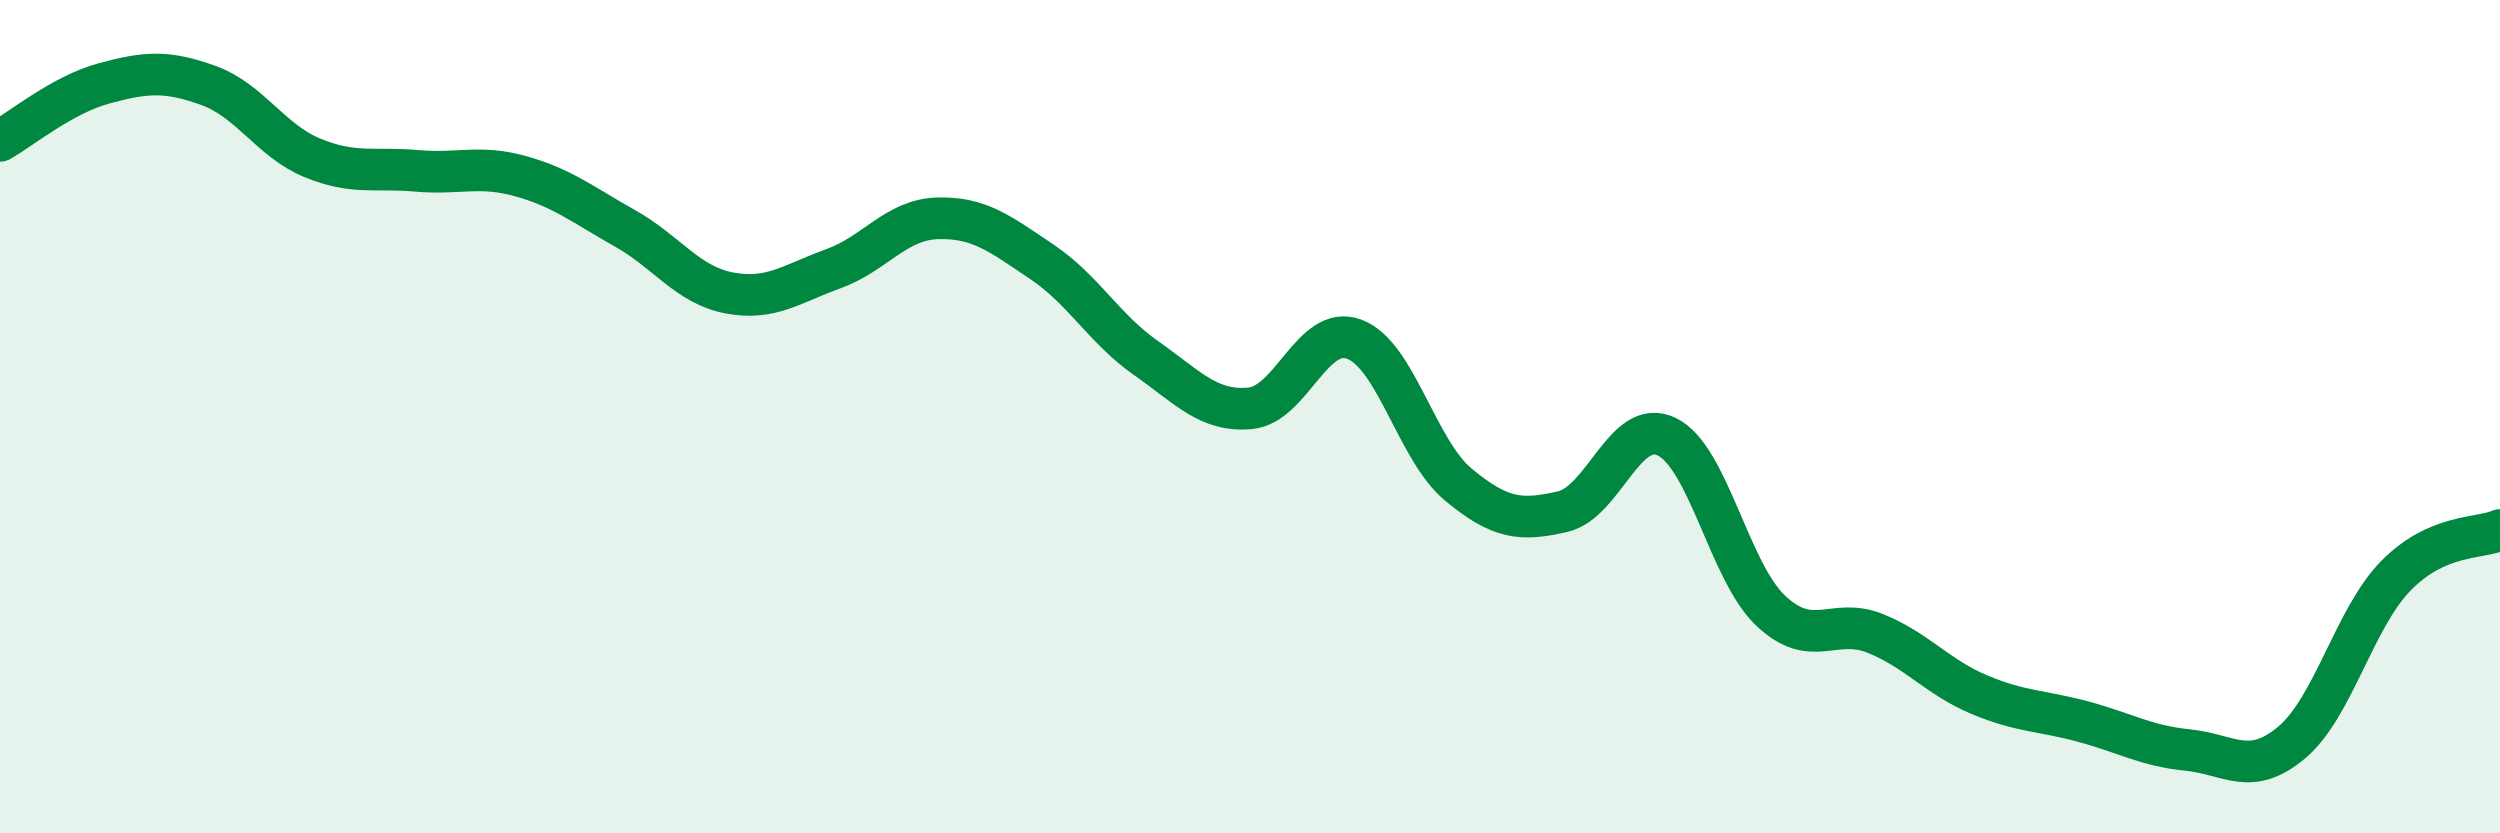
    <svg width="60" height="20" viewBox="0 0 60 20" xmlns="http://www.w3.org/2000/svg">
      <path
        d="M 0,3.38 C 0.5,3.1 1.5,2.27 2.5,2 C 3.5,1.73 4,1.69 5,2.05 C 6,2.41 6.5,3.38 7.5,3.79 C 8.5,4.2 9,4.01 10,4.1 C 11,4.19 11.5,3.95 12.5,4.23 C 13.5,4.51 14,4.92 15,5.48 C 16,6.04 16.5,6.84 17.5,7.03 C 18.5,7.22 19,6.81 20,6.45 C 21,6.09 21.5,5.27 22.5,5.24 C 23.5,5.21 24,5.61 25,6.28 C 26,6.95 26.5,7.89 27.5,8.59 C 28.5,9.29 29,9.89 30,9.8 C 31,9.71 31.5,7.77 32.5,8.14 C 33.5,8.51 34,10.8 35,11.63 C 36,12.46 36.5,12.51 37.5,12.28 C 38.5,12.05 39,10 40,10.48 C 41,10.96 41.5,13.72 42.5,14.66 C 43.5,15.6 44,14.8 45,15.2 C 46,15.6 46.5,16.25 47.5,16.67 C 48.5,17.09 49,17.05 50,17.32 C 51,17.59 51.5,17.9 52.5,18 C 53.5,18.1 54,18.66 55,17.82 C 56,16.98 56.5,14.84 57.5,13.82 C 58.5,12.8 59.5,12.94 60,12.72L60 20L0 20Z"
        fill="#008740"
        opacity="0.1"
        stroke-linecap="round"
        stroke-linejoin="round"
      />
      <path
        d="M 0,3.38 C 0.5,3.1 1.5,2.27 2.5,2 C 3.5,1.73 4,1.69 5,2.05 C 6,2.41 6.5,3.38 7.5,3.79 C 8.5,4.2 9,4.01 10,4.1 C 11,4.19 11.5,3.95 12.5,4.23 C 13.5,4.51 14,4.92 15,5.48 C 16,6.04 16.5,6.84 17.5,7.03 C 18.5,7.22 19,6.81 20,6.45 C 21,6.09 21.5,5.27 22.5,5.24 C 23.5,5.21 24,5.61 25,6.28 C 26,6.95 26.5,7.89 27.5,8.59 C 28.5,9.29 29,9.89 30,9.8 C 31,9.71 31.5,7.77 32.5,8.14 C 33.5,8.51 34,10.8 35,11.63 C 36,12.46 36.5,12.51 37.5,12.28 C 38.5,12.05 39,10 40,10.48 C 41,10.96 41.5,13.72 42.5,14.66 C 43.5,15.6 44,14.8 45,15.2 C 46,15.6 46.5,16.25 47.5,16.67 C 48.5,17.09 49,17.05 50,17.32 C 51,17.59 51.5,17.9 52.5,18 C 53.5,18.1 54,18.66 55,17.82 C 56,16.98 56.5,14.84 57.5,13.82 C 58.5,12.8 59.5,12.94 60,12.72"
        stroke="#008740"
        stroke-width="1"
        fill="none"
        stroke-linecap="round"
        stroke-linejoin="round"
      />
    </svg>
  